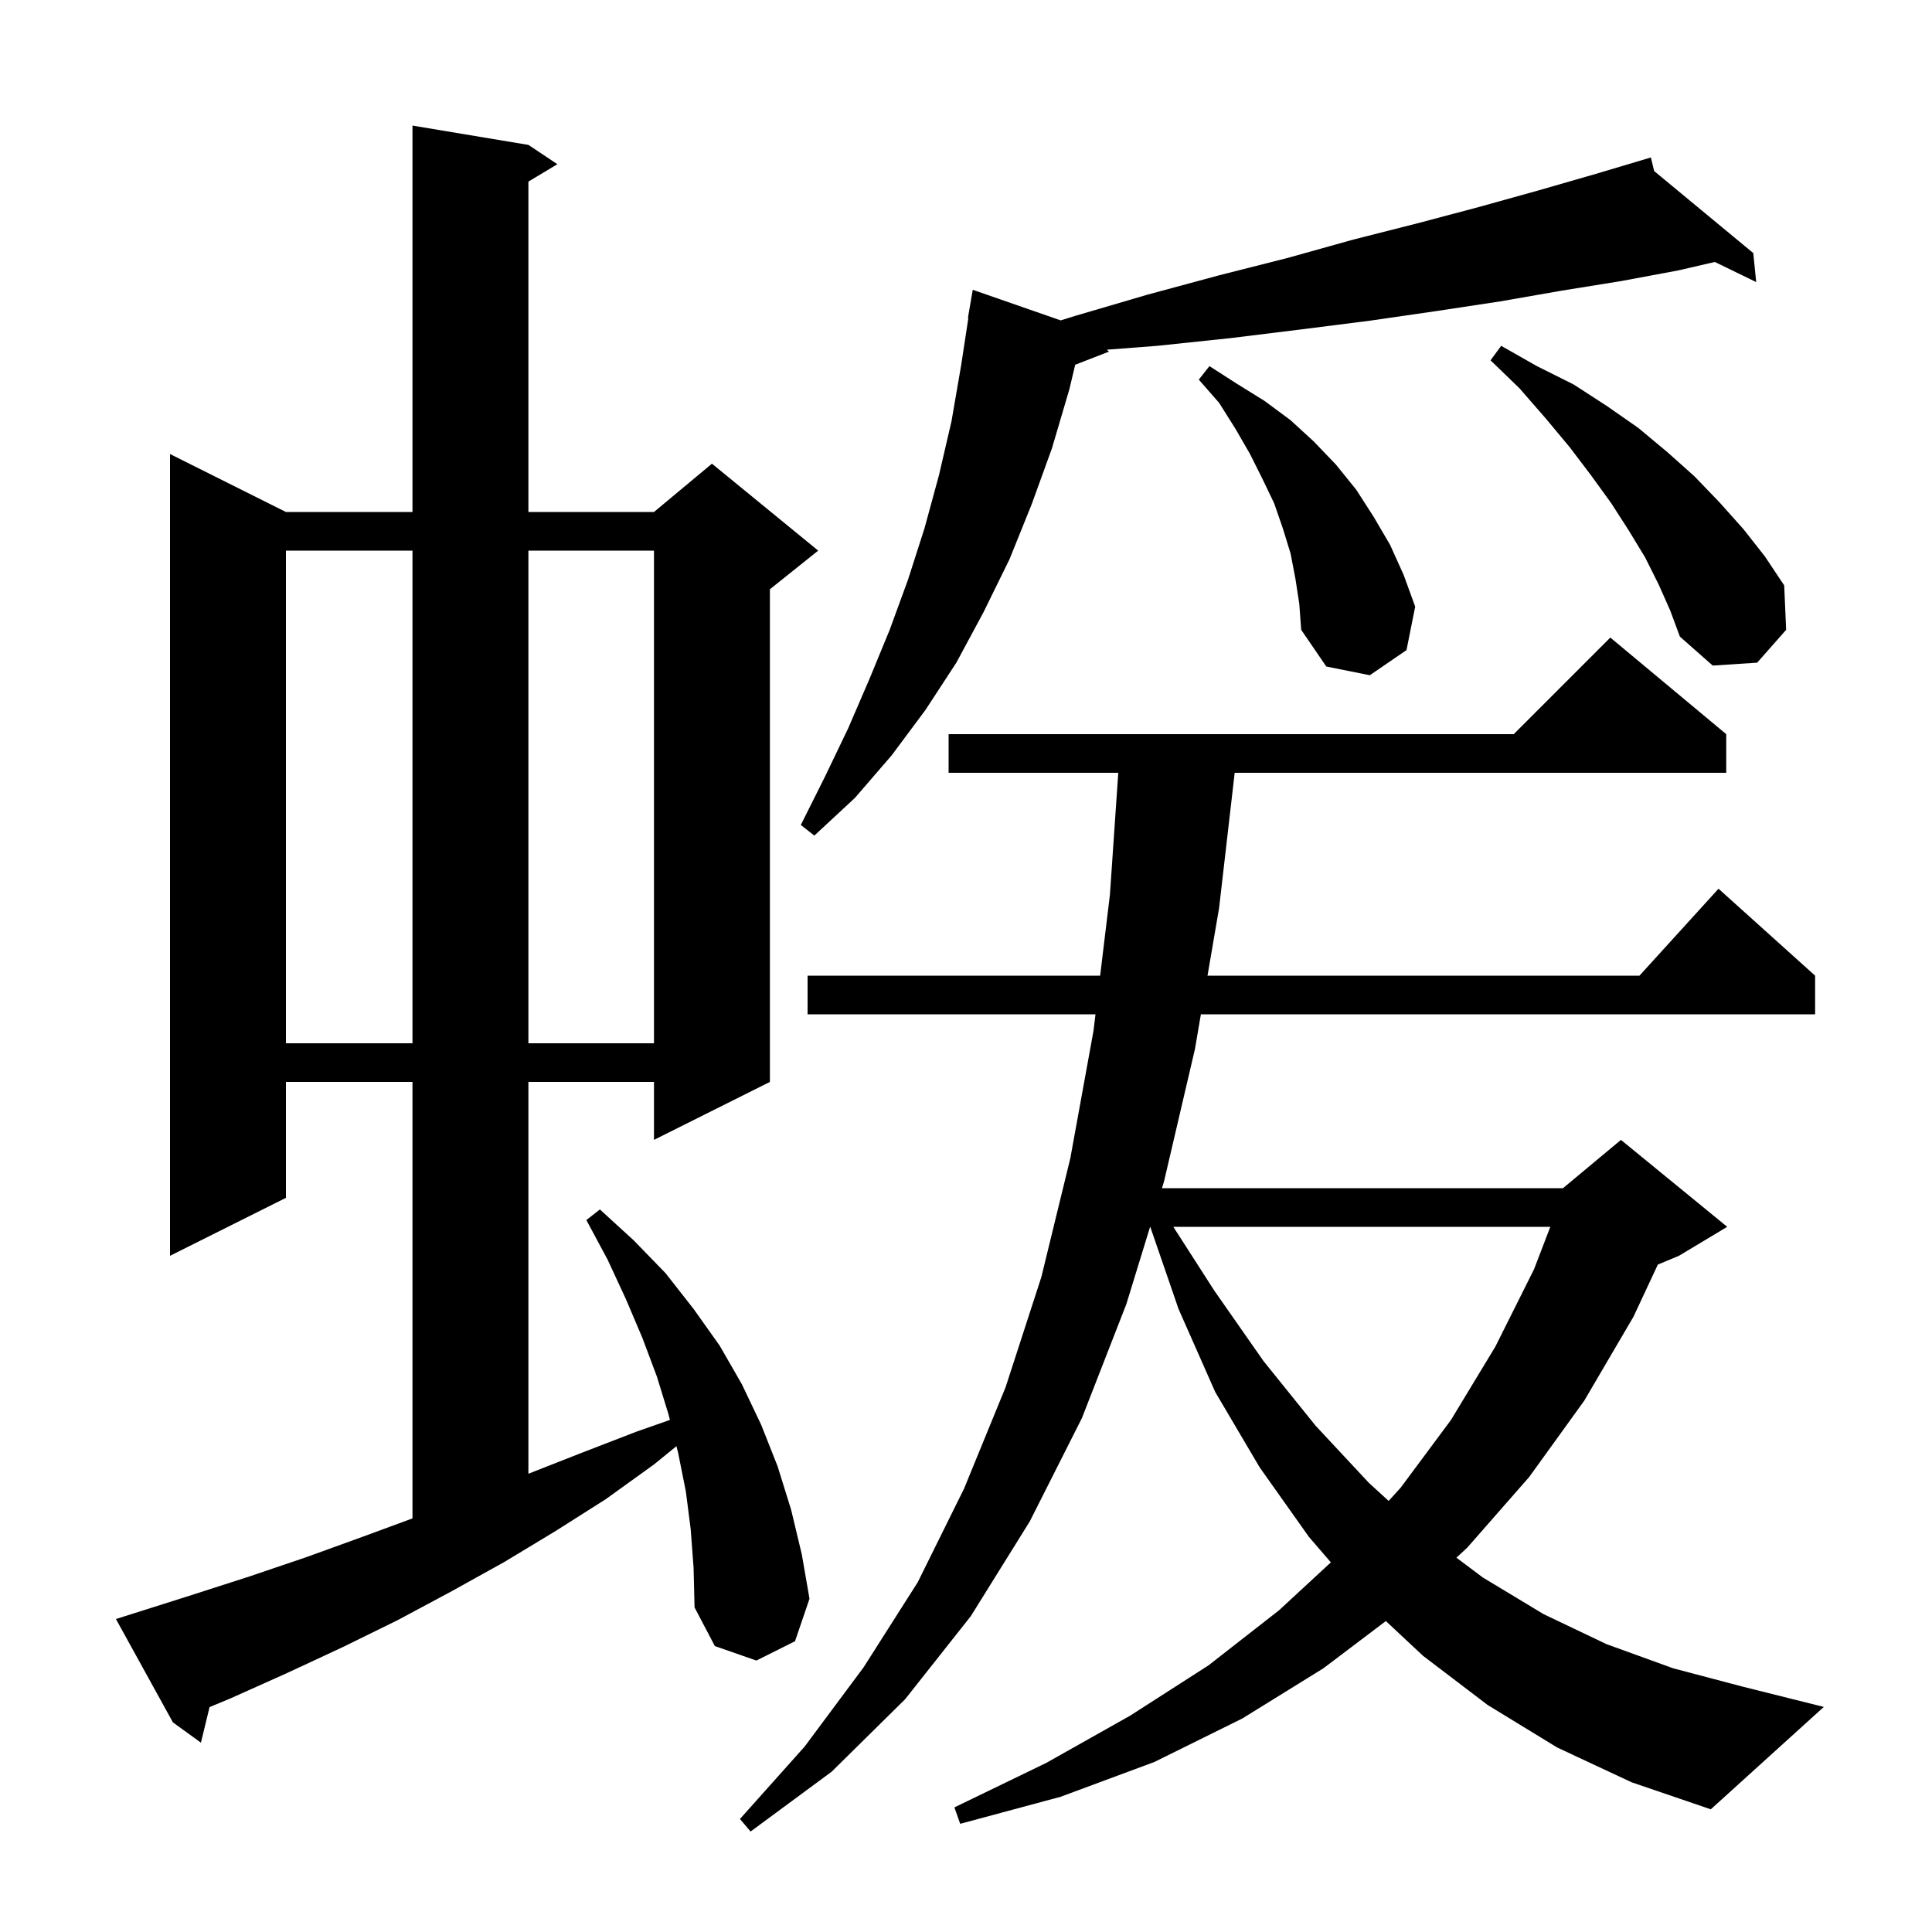 <svg xmlns="http://www.w3.org/2000/svg" xmlns:xlink="http://www.w3.org/1999/xlink" version="1.1" baseProfile="full" viewBox="0 0 200 200" width="200" height="200">
<g fill="black">
<path d="M 161.2 180.9 L 154.0 176.5 L 147.3 171.4 L 143.463 167.811 L 137.0 172.7 L 128.6 177.9 L 119.5 182.4 L 109.8 186.0 L 99.4 188.8 L 98.8 187.1 L 108.3 182.5 L 117.0 177.6 L 125.1 172.4 L 132.4 166.7 L 137.771 161.736 L 135.5 159.1 L 130.4 151.9 L 125.8 144.1 L 122.0 135.5 L 119.075 127.0 L 119.057 127.0 L 116.6 135.0 L 112.0 146.8 L 106.6 157.5 L 100.5 167.3 L 93.7 175.9 L 86.1 183.4 L 77.7 189.6 L 76.6 188.3 L 83.3 180.8 L 89.4 172.6 L 95.0 163.8 L 99.8 154.1 L 104.1 143.6 L 107.8 132.2 L 110.8 119.9 L 113.2 106.7 L 113.405 105.0 L 83.6 105.0 L 83.6 101.0 L 113.887 101.0 L 114.9 92.6 L 115.763 80.0 L 98.2 80.0 L 98.2 76.0 L 156.7 76.0 L 166.7 66.0 L 178.7 76.0 L 178.7 80.0 L 127.815 80.0 L 126.2 94.0 L 125.001 101.0 L 169.718 101.0 L 177.9 92.0 L 187.9 101.0 L 187.9 105.0 L 124.316 105.0 L 123.7 108.6 L 120.5 122.3 L 120.285 123.0 L 161.8 123.0 L 167.8 118.0 L 178.8 127.0 L 173.8 130.0 L 171.62 130.908 L 169.1 136.3 L 164.0 145.0 L 158.3 152.9 L 151.9 160.2 L 150.769 161.252 L 153.5 163.3 L 159.8 167.1 L 166.3 170.2 L 173.2 172.7 L 180.4 174.6 L 188.8 176.7 L 177.1 187.3 L 168.9 184.5 Z M 71.5 158.3 L 71.0 154.4 L 70.2 150.4 L 70.027 149.709 L 67.7 151.6 L 62.7 155.2 L 57.5 158.5 L 52.2 161.7 L 46.8 164.7 L 41.2 167.7 L 35.5 170.5 L 29.7 173.2 L 23.9 175.8 L 21.694 176.719 L 20.8 180.4 L 17.9 178.3 L 12.0 167.6 L 13.9 167.0 L 19.9 165.1 L 25.8 163.2 L 31.7 161.2 L 37.5 159.1 L 42.7 157.184 L 42.7 112.0 L 29.6 112.0 L 29.6 124.0 L 17.6 130.0 L 17.6 47.0 L 29.6 53.0 L 42.7 53.0 L 42.7 13.0 L 54.7 15.0 L 57.7 17.0 L 54.7 18.8 L 54.7 53.0 L 67.7 53.0 L 73.7 48.0 L 84.7 57.0 L 79.7 61.0 L 79.7 112.0 L 67.7 118.0 L 67.7 112.0 L 54.7 112.0 L 54.7 152.561 L 60.2 150.4 L 65.9 148.2 L 69.348 146.99 L 69.2 146.4 L 68.0 142.5 L 66.5 138.5 L 64.8 134.5 L 62.9 130.4 L 60.7 126.3 L 62.1 125.2 L 65.6 128.4 L 68.9 131.8 L 71.8 135.5 L 74.5 139.3 L 76.8 143.3 L 78.8 147.5 L 80.5 151.8 L 81.9 156.3 L 83.0 160.9 L 83.8 165.5 L 82.3 169.9 L 78.3 171.9 L 74.0 170.4 L 71.9 166.4 L 71.8 162.3 Z M 121.463 127.0 L 125.7 133.6 L 130.8 140.9 L 136.2 147.6 L 141.7 153.5 L 143.751 155.374 L 145.0 154.0 L 150.2 147.0 L 154.8 139.4 L 158.8 131.4 L 160.488 127.0 Z M 29.6 57.0 L 29.6 108.0 L 42.7 108.0 L 42.7 57.0 Z M 54.7 57.0 L 54.7 108.0 L 67.7 108.0 L 67.7 57.0 Z M 171.236 17.706 L 181.5 26.2 L 181.8 29.2 L 177.519 27.119 L 173.7 28.0 L 167.8 29.1 L 161.6 30.1 L 155.3 31.2 L 148.7 32.2 L 141.8 33.2 L 134.7 34.1 L 127.4 35.0 L 119.8 35.8 L 114.585 36.201 L 114.8 36.4 L 111.305 37.759 L 110.7 40.3 L 108.9 46.4 L 106.8 52.2 L 104.5 57.9 L 101.8 63.4 L 99.0 68.6 L 95.8 73.5 L 92.3 78.2 L 88.5 82.6 L 84.3 86.5 L 82.9 85.4 L 85.4 80.4 L 87.8 75.4 L 90.0 70.3 L 92.1 65.2 L 94.0 60.0 L 95.7 54.7 L 97.2 49.2 L 98.5 43.6 L 99.5 37.8 L 100.247 32.904 L 100.2 32.9 L 100.7 30.0 L 109.804 33.166 L 111.3 32.7 L 118.8 30.5 L 126.2 28.5 L 133.3 26.7 L 140.1 24.8 L 146.8 23.1 L 153.2 21.4 L 159.3 19.7 L 165.2 18.0 L 170.9 16.3 Z M 134.1 59.9 L 133.6 57.3 L 132.8 54.7 L 131.9 52.1 L 130.7 49.6 L 129.4 47.0 L 127.9 44.4 L 126.2 41.7 L 124.1 39.3 L 125.2 37.9 L 128.0 39.7 L 130.9 41.5 L 133.6 43.5 L 136.0 45.7 L 138.3 48.1 L 140.4 50.7 L 142.2 53.5 L 143.9 56.4 L 145.3 59.5 L 146.5 62.8 L 145.6 67.3 L 141.8 69.9 L 137.3 69.0 L 134.7 65.2 L 134.5 62.5 Z M 171.7 60.5 L 170.3 57.7 L 168.6 54.9 L 166.8 52.1 L 164.7 49.2 L 162.5 46.3 L 160.0 43.3 L 157.3 40.2 L 154.3 37.3 L 155.4 35.8 L 159.1 37.9 L 162.9 39.8 L 166.3 42.0 L 169.6 44.3 L 172.6 46.8 L 175.4 49.3 L 178.0 52.0 L 180.5 54.8 L 182.7 57.6 L 184.7 60.6 L 184.9 65.2 L 181.9 68.6 L 177.3 68.9 L 173.9 65.9 L 172.9 63.2 Z " />
</g>
</svg>
